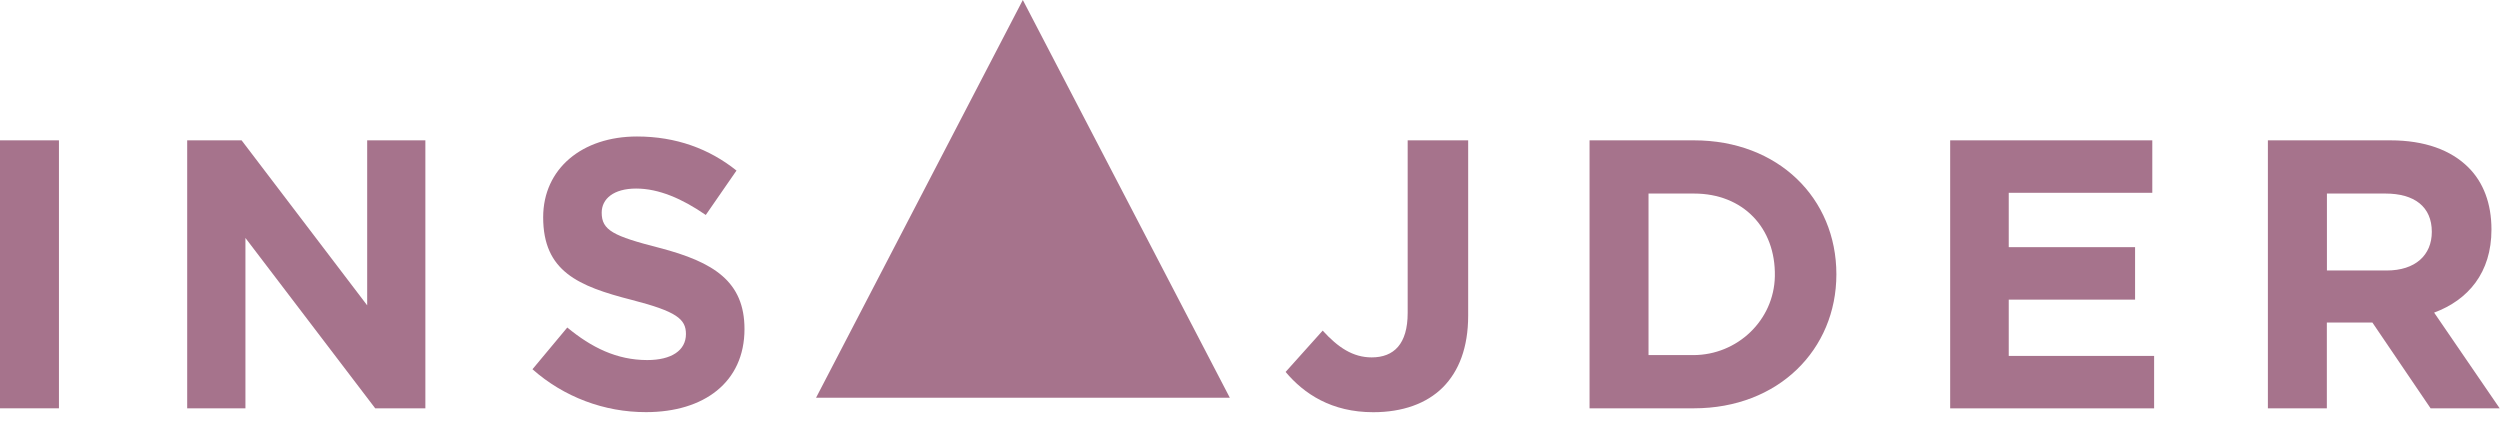 <svg width="161" height="28" viewBox="0 0 161 28" fill="none" xmlns="http://www.w3.org/2000/svg">
<path d="M3.796 9.038H0V26.295H3.796V9.038Z" fill="#A6738C"/>
<path d="M12.055 9.038H15.559L23.646 19.664V9.038H27.394V26.295H24.163L15.806 15.325V26.295H12.055V9.038Z" fill="#A6738C"/>
<path d="M34.291 23.779L36.533 21.092C38.086 22.374 39.713 23.188 41.685 23.188C43.238 23.188 44.175 22.572 44.175 21.512C44.175 20.55 43.583 20.061 40.698 19.317C37.222 18.43 34.98 17.471 34.98 13.992C34.98 10.861 37.494 8.79 41.02 8.79C43.535 8.79 45.679 9.581 47.43 10.984L45.452 13.844C43.924 12.789 42.419 12.143 40.969 12.143C39.518 12.143 38.749 12.802 38.749 13.696C38.749 14.83 39.489 15.201 42.473 15.964C45.974 16.877 47.945 18.133 47.945 21.191C47.945 24.619 45.332 26.541 41.609 26.541C38.915 26.549 36.309 25.566 34.291 23.779Z" fill="#A6738C"/>
<path d="M82.793 23.953L85.181 21.291C86.167 22.375 87.129 23.016 88.336 23.016C89.767 23.016 90.654 22.154 90.654 20.157V9.038H94.55V20.329C94.55 22.375 93.957 23.903 92.922 24.944C91.868 25.999 90.309 26.546 88.439 26.546C85.752 26.549 83.977 25.362 82.793 23.953Z" fill="#A6738C"/>
<path d="M102.367 9.038H109.092C114.517 9.038 118.263 12.761 118.263 17.666C118.263 22.523 114.517 26.295 109.092 26.295H102.367V9.038ZM109.047 22.868C111.881 22.868 114.249 20.627 114.301 17.79C114.359 14.668 112.249 12.465 109.1 12.465H106.165V22.868H109.047Z" fill="#A6738C"/>
<path d="M125.591 9.038H138.608V12.416H129.363V15.917H137.499V19.296H129.363V22.921H138.725V26.298H125.591V9.038Z" fill="#A6738C"/>
<path d="M146.052 9.038H153.942C156.136 9.038 157.837 9.655 158.971 10.789C159.932 11.75 160.45 13.105 160.45 14.783C160.45 17.568 158.946 19.319 156.758 20.132L160.978 26.295H156.53L152.783 20.773H149.849V26.295H146.052V9.038ZM153.7 17.42C155.546 17.42 156.609 16.434 156.609 14.93C156.609 13.303 155.475 12.465 153.626 12.465H149.854V17.42H153.7Z" fill="#A6738C"/>
<path d="M65.87 0L52.553 25.615H79.201L65.87 0Z" fill="#A6738C"/>
</svg>
